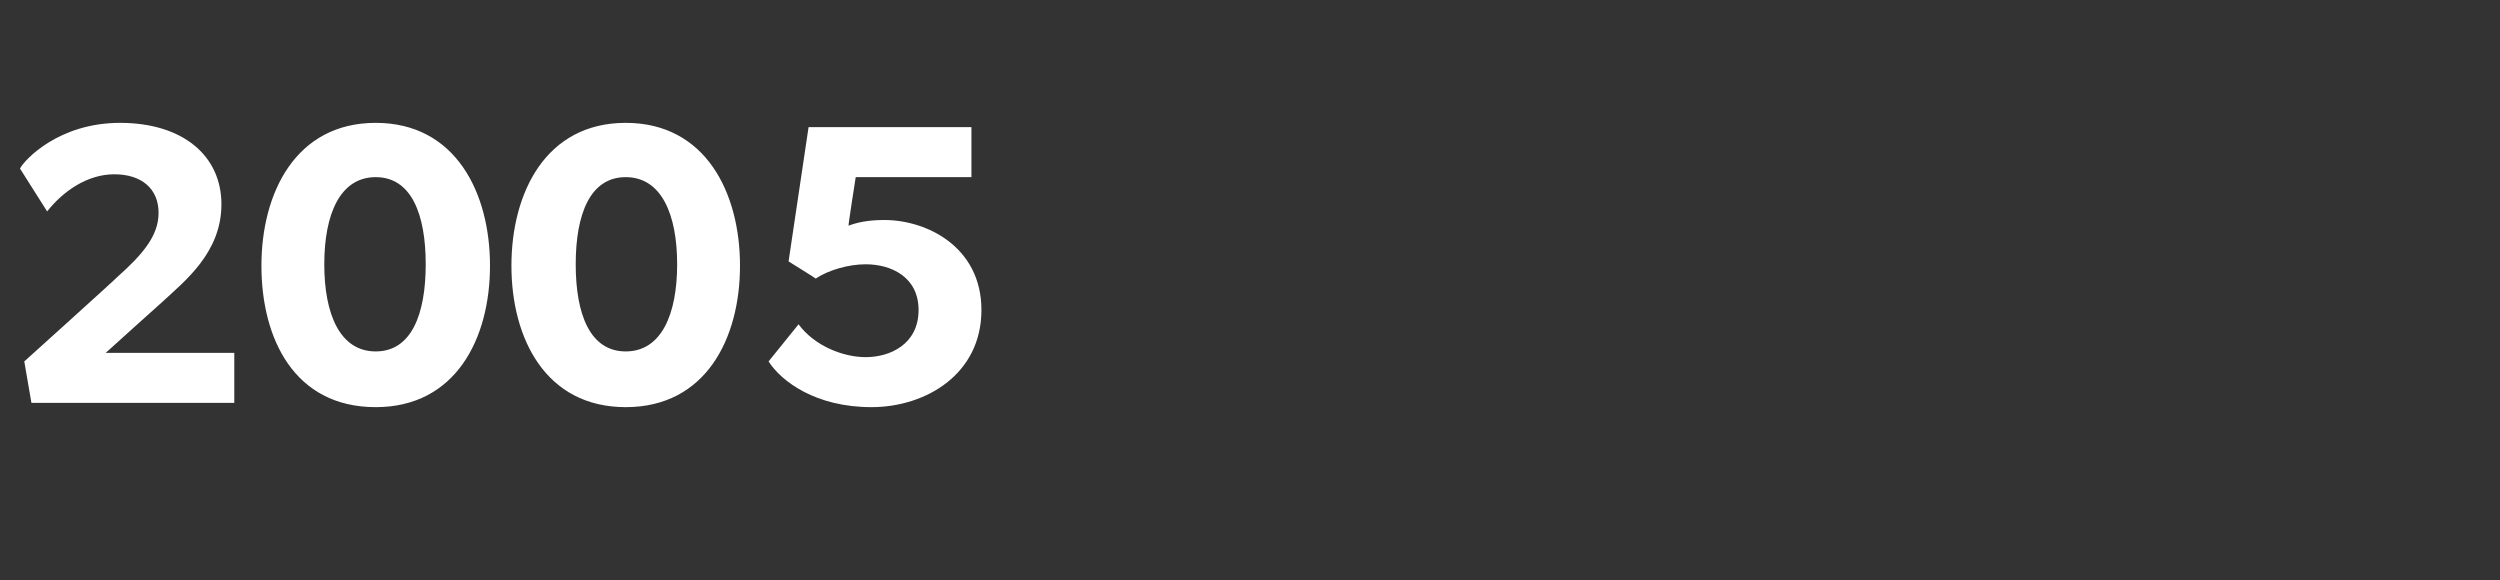 <?xml version="1.0" standalone="no"?><!DOCTYPE svg PUBLIC "-//W3C//DTD SVG 1.1//EN" "http://www.w3.org/Graphics/SVG/1.1/DTD/svg11.dtd"><svg xmlns="http://www.w3.org/2000/svg" version="1.1" width="175px" height="40.6px" viewBox="0 -1 175 40.6" style="top:-1px"><rect x="0" y="-1" width="175" height="40.6" fill="#333333" stroke="none"/>  <desc>2005</desc>  <defs/>  <g id="Polygon65045">    <path d="M 11.1 13.9 C 11.1 12.2 9.9 11.2 8 11.2 C 6.1 11.2 4.4 12.4 3.3 13.8 C 3.3 13.8 1.4 10.8 1.4 10.8 C 1.7 10.2 4.1 7.6 8.4 7.6 C 12.8 7.6 15.5 9.9 15.5 13.3 C 15.5 16.7 12.9 18.7 11.4 20.1 C 11.4 20.09 7.4 23.7 7.4 23.7 L 16.4 23.7 L 16.4 27.2 L 2.2 27.2 L 1.7 24.3 C 1.7 24.3 8.2 18.44 8.2 18.4 C 10 16.8 11.1 15.5 11.1 13.9 Z M 18.3 17.6 C 18.3 12.5 20.7 7.6 26.3 7.6 C 31.9 7.6 34.3 12.5 34.3 17.6 C 34.3 22.7 31.9 27.5 26.3 27.5 C 20.6 27.5 18.3 22.7 18.3 17.6 Z M 29.8 17.5 C 29.8 14 28.8 11.4 26.3 11.4 C 23.8 11.4 22.7 14 22.7 17.5 C 22.7 21 23.8 23.6 26.3 23.6 C 28.8 23.6 29.8 21 29.8 17.5 Z M 35.8 17.6 C 35.8 12.5 38.2 7.6 43.8 7.6 C 49.4 7.6 51.8 12.5 51.8 17.6 C 51.8 22.7 49.4 27.5 43.8 27.5 C 38.2 27.5 35.8 22.7 35.8 17.6 Z M 47.4 17.5 C 47.4 14 46.3 11.4 43.8 11.4 C 41.3 11.4 40.3 14 40.3 17.5 C 40.3 21 41.3 23.6 43.8 23.6 C 46.3 23.6 47.4 21 47.4 17.5 Z M 60.6 24 C 62.3 24 64.3 23.1 64.3 20.7 C 64.3 18.4 62.4 17.5 60.6 17.5 C 59.4 17.5 58 17.9 57.1 18.5 C 57.12 18.49 55.2 17.3 55.2 17.3 L 56.6 7.9 L 68 7.9 L 68 11.4 L 59.9 11.4 C 59.9 11.4 59.36 14.82 59.4 14.8 C 59.9 14.6 60.7 14.4 61.9 14.4 C 64.9 14.4 68.7 16.3 68.7 20.7 C 68.7 25.2 64.8 27.5 61 27.5 C 57.1 27.5 54.7 25.7 53.8 24.3 C 53.8 24.3 55.9 21.7 55.9 21.7 C 57 23.2 59 24 60.6 24 Z " stroke="none" fill="#fff"/>  </g></svg>